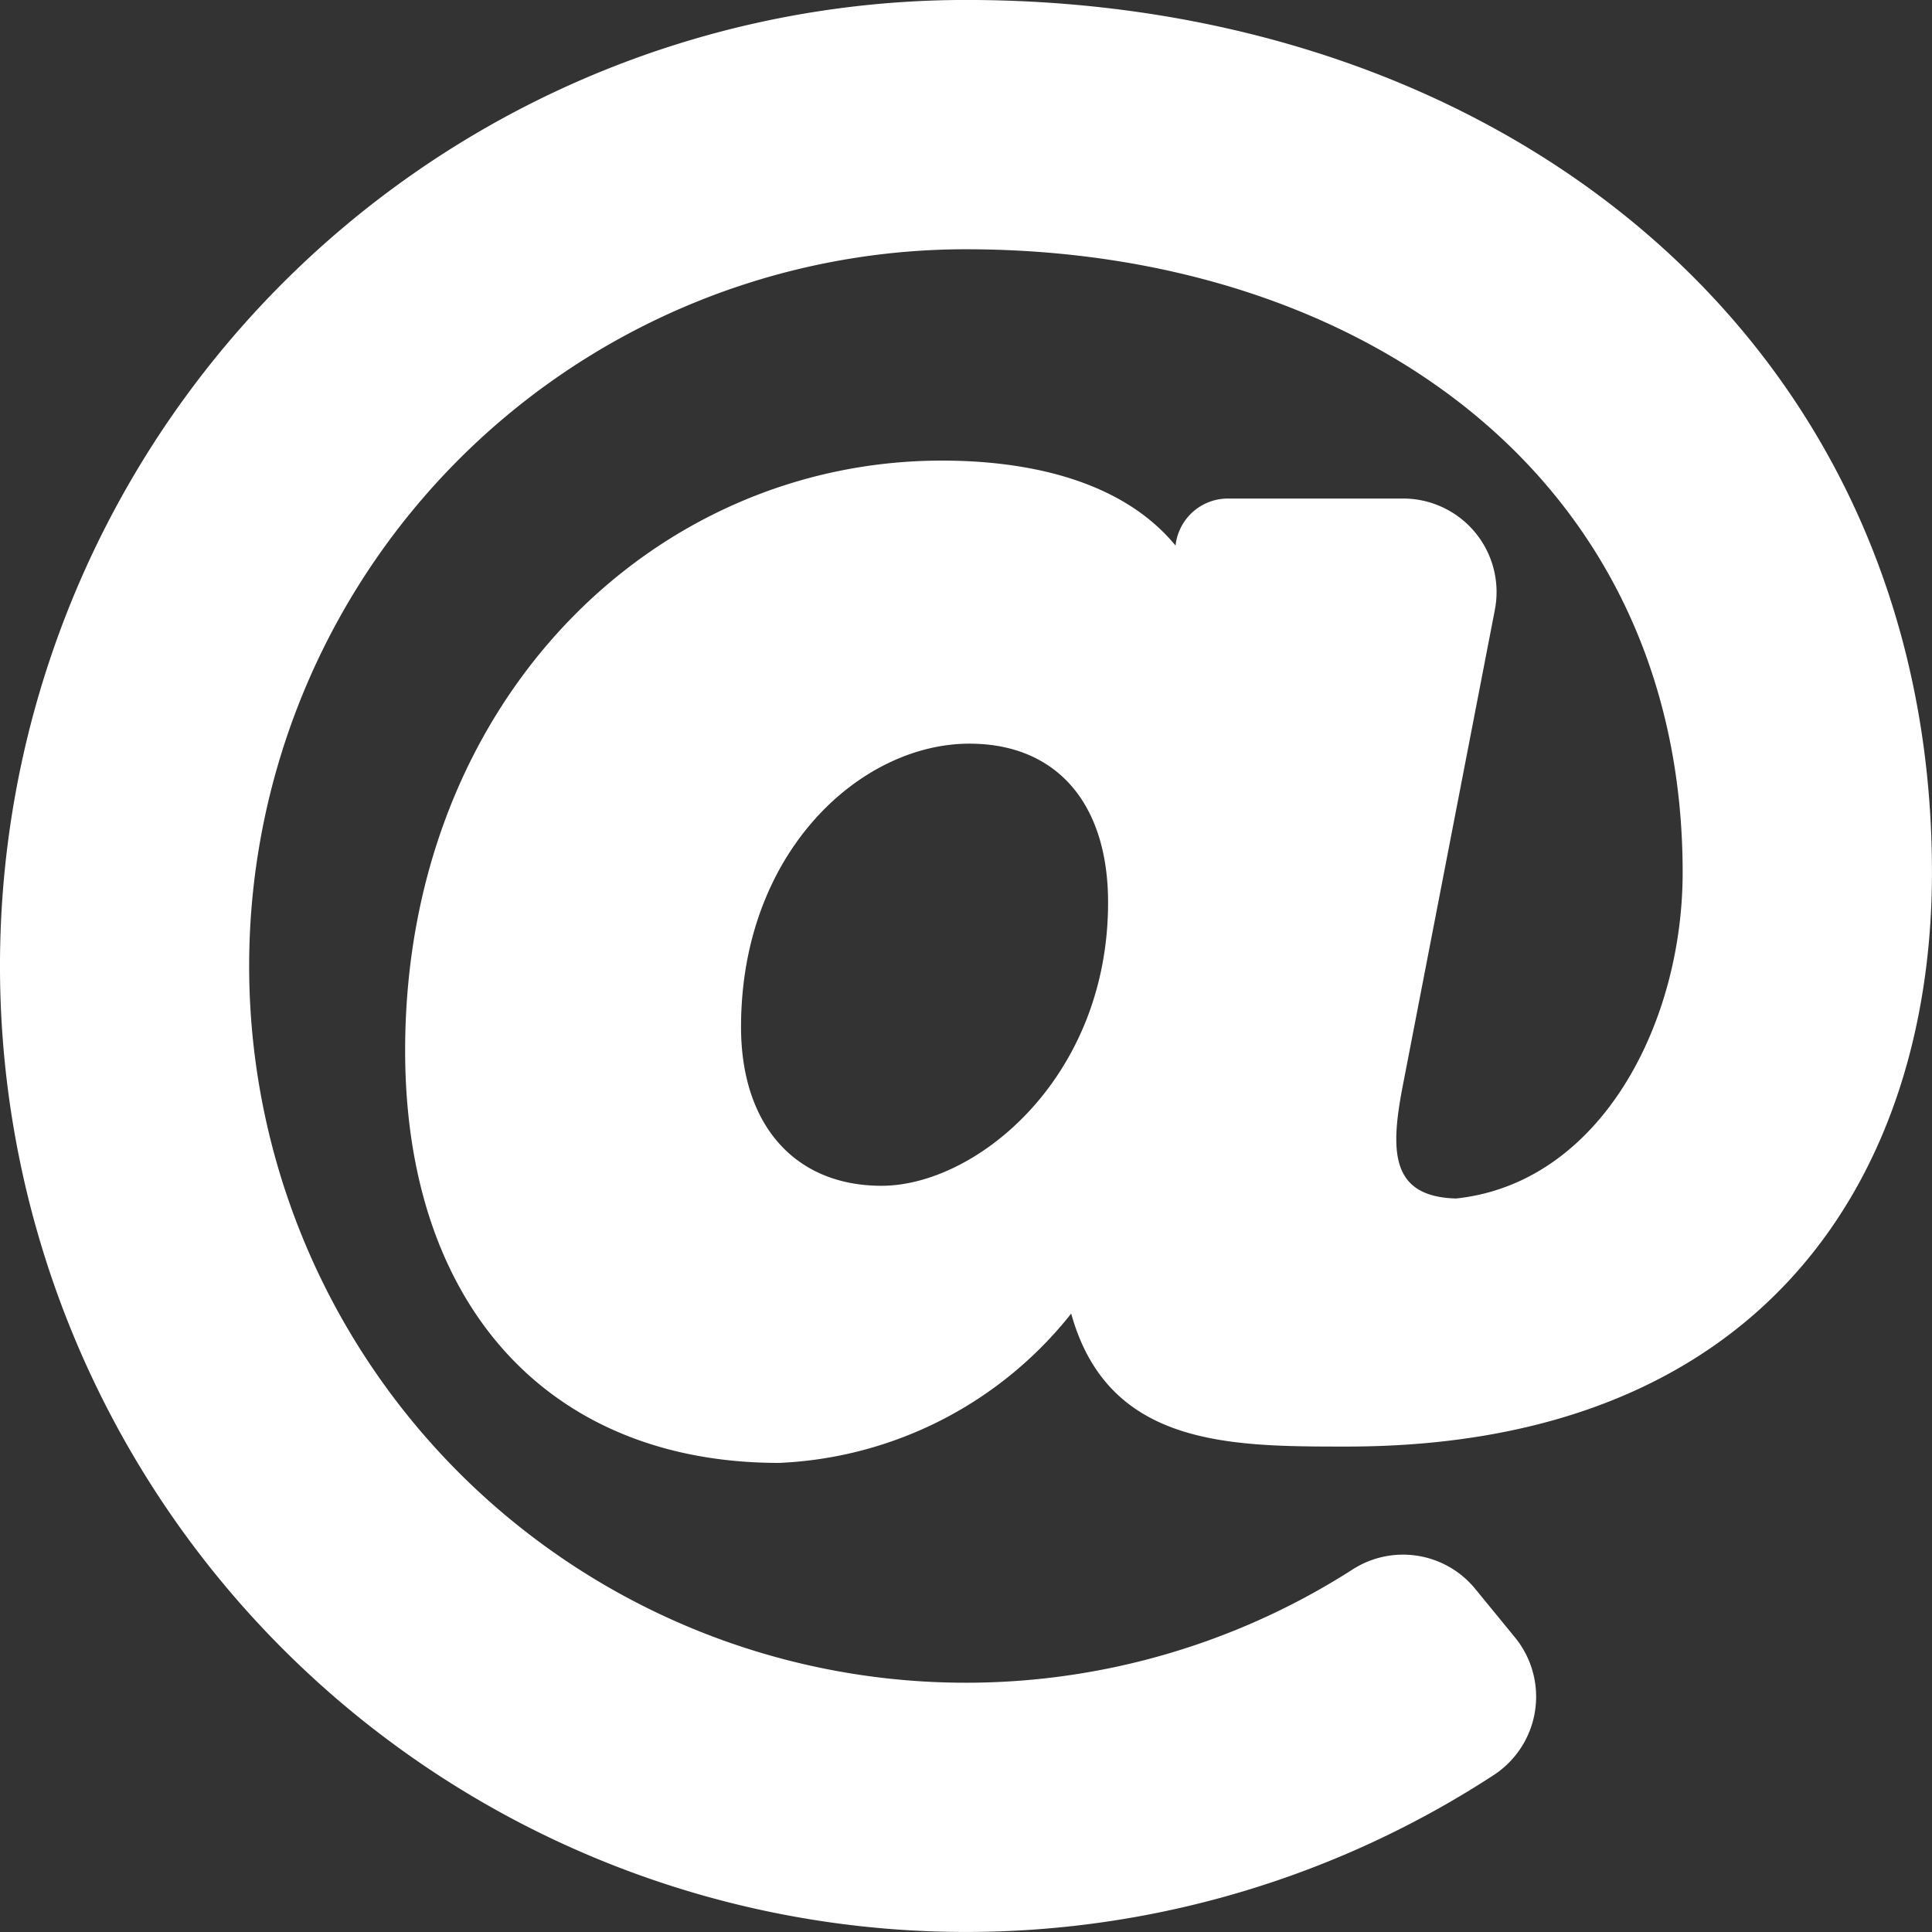 <svg xmlns="http://www.w3.org/2000/svg" width="40" height="40" viewBox="0 0 50 50">
  <rect x="0" y="0" width="50" height="50" fill="#333333" stroke="none"/>
  <path id="Icon_awesome-at" data-name="Icon awesome-at" d="M25.562.562a25,25,0,1,0,13.65,45.945,2.423,2.423,0,0,0,.56-3.566l-1.026-1.253a2.413,2.413,0,0,0-3.163-.517A18.549,18.549,0,1,1,25.562,7.014c10.095,0,18.548,5.808,18.548,16.129,0,3.91-2.126,8.039-5.864,8.437-1.749-.046-1.7-1.3-1.358-3.027l2.362-12.209a2.419,2.419,0,0,0-2.375-2.879H32.341a1.363,1.363,0,0,0-1.354,1.209v.009c-1.482-1.8-4.077-2.2-6.045-2.2-7.518,0-13.894,6.274-13.894,15.268,0,6.583,3.708,10.672,9.677,10.672a10.2,10.2,0,0,0,7.56-3.864C29.243,38,32.377,38,35.411,38c10.979,0,15.151-7.219,15.151-14.86C50.563,9.4,39.476.562,25.562.562ZM23.377,31.251c-2.243,0-3.636-1.575-3.636-4.11,0-4.536,3.1-7.332,5.91-7.332,2.247,0,3.589,1.536,3.589,4.11C29.24,28.462,25.825,31.251,23.377,31.251Z" transform="translate(-0.563 -0.563)" fill="#fff"/>
</svg>
